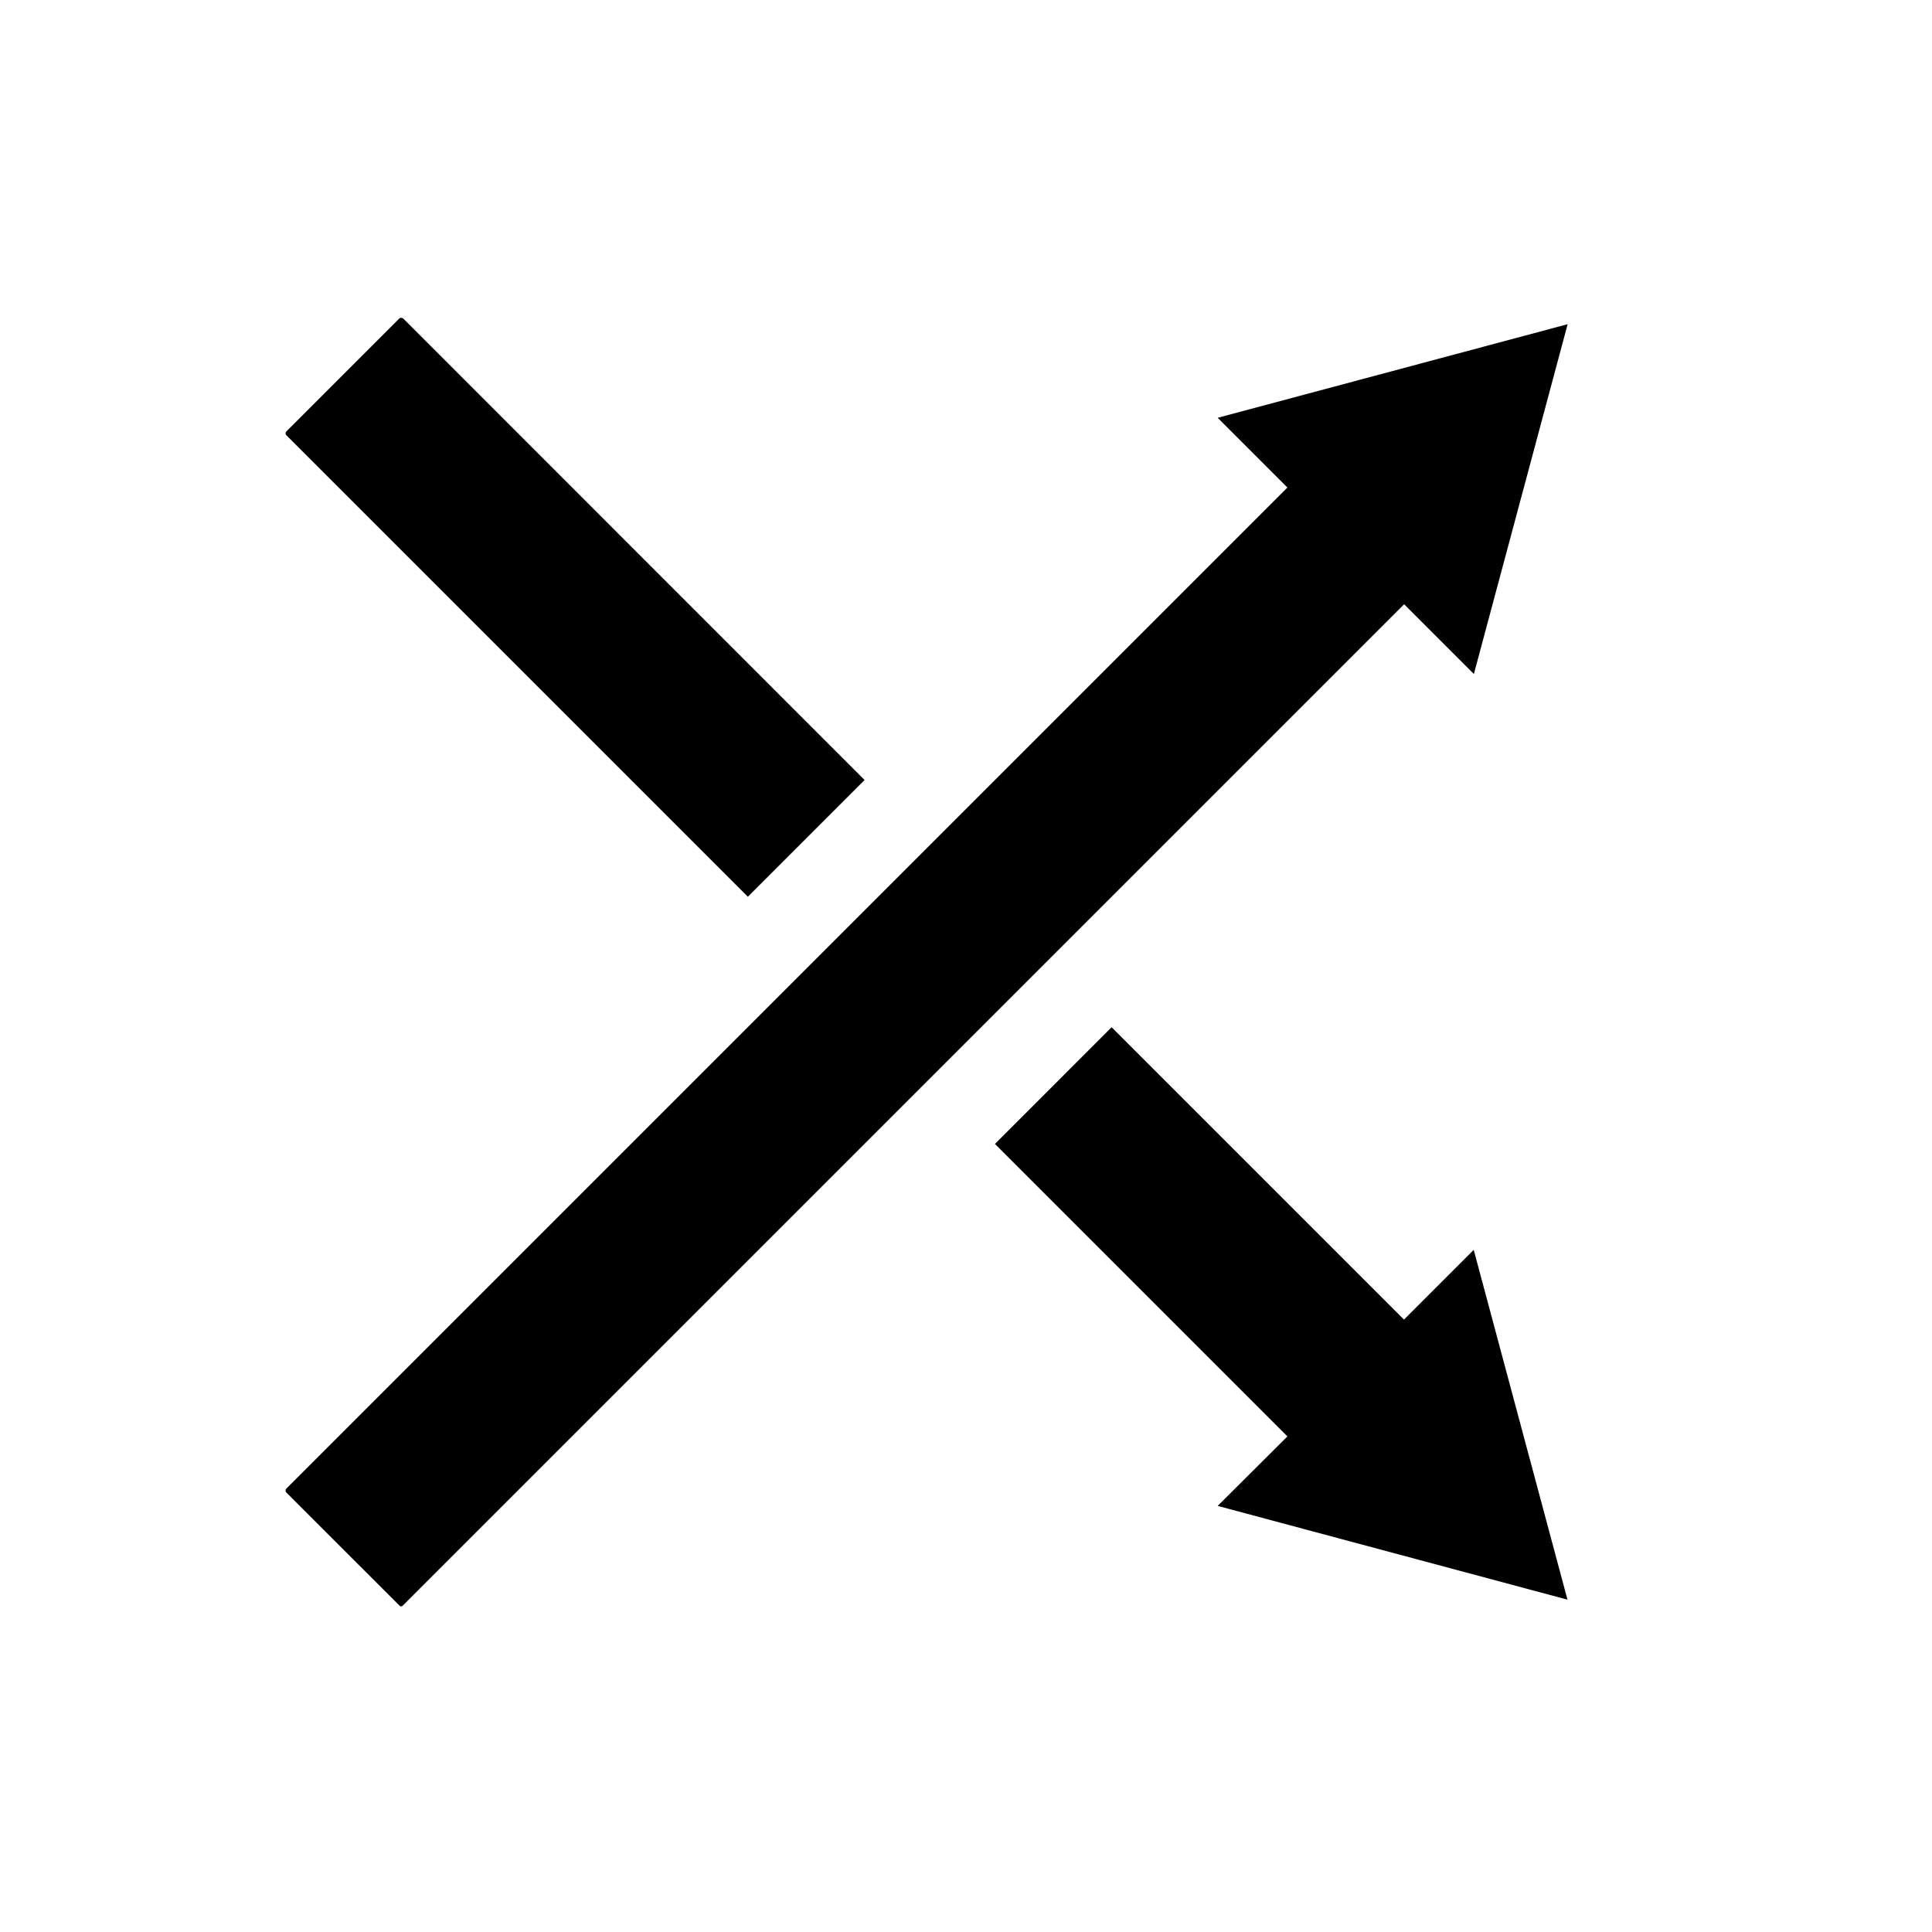 <?xml version="1.0" encoding="UTF-8"?>
<!-- Uploaded to: SVG Repo, www.svgrepo.com, Generator: SVG Repo Mixer Tools -->
<svg fill="#000000" width="800px" height="800px" version="1.1" viewBox="144 144 512 512" xmlns="http://www.w3.org/2000/svg">
 <g>
  <path d="m250.33 228.22c-0.207-0.008-0.406 0.074-0.547 0.223l-29.883 29.887c-0.145 0.137-0.223 0.324-0.223 0.523 0.004 0.191 0.082 0.371 0.223 0.504l122.29 122.29 30.934-30.934-122.25-122.29c-0.148-0.137-0.344-0.211-0.543-0.203z"/>
  <path d="m466.7 543.08 92.699 24.848-24.848-92.699-18.48 18.48-77.484-77.484-30.914 30.93 77.508 77.508z"/>
  <path d="m466.7 254.72 18.48 18.48-265.29 265.29c-0.289 0.293-0.289 0.758 0 1.051l29.906 29.887v-0.004c0.113 0.172 0.309 0.27 0.512 0.27 0.207 0 0.398-0.098 0.516-0.27l265.29-265.29 18.48 18.48 24.848-92.699z"/>
 </g>
</svg>